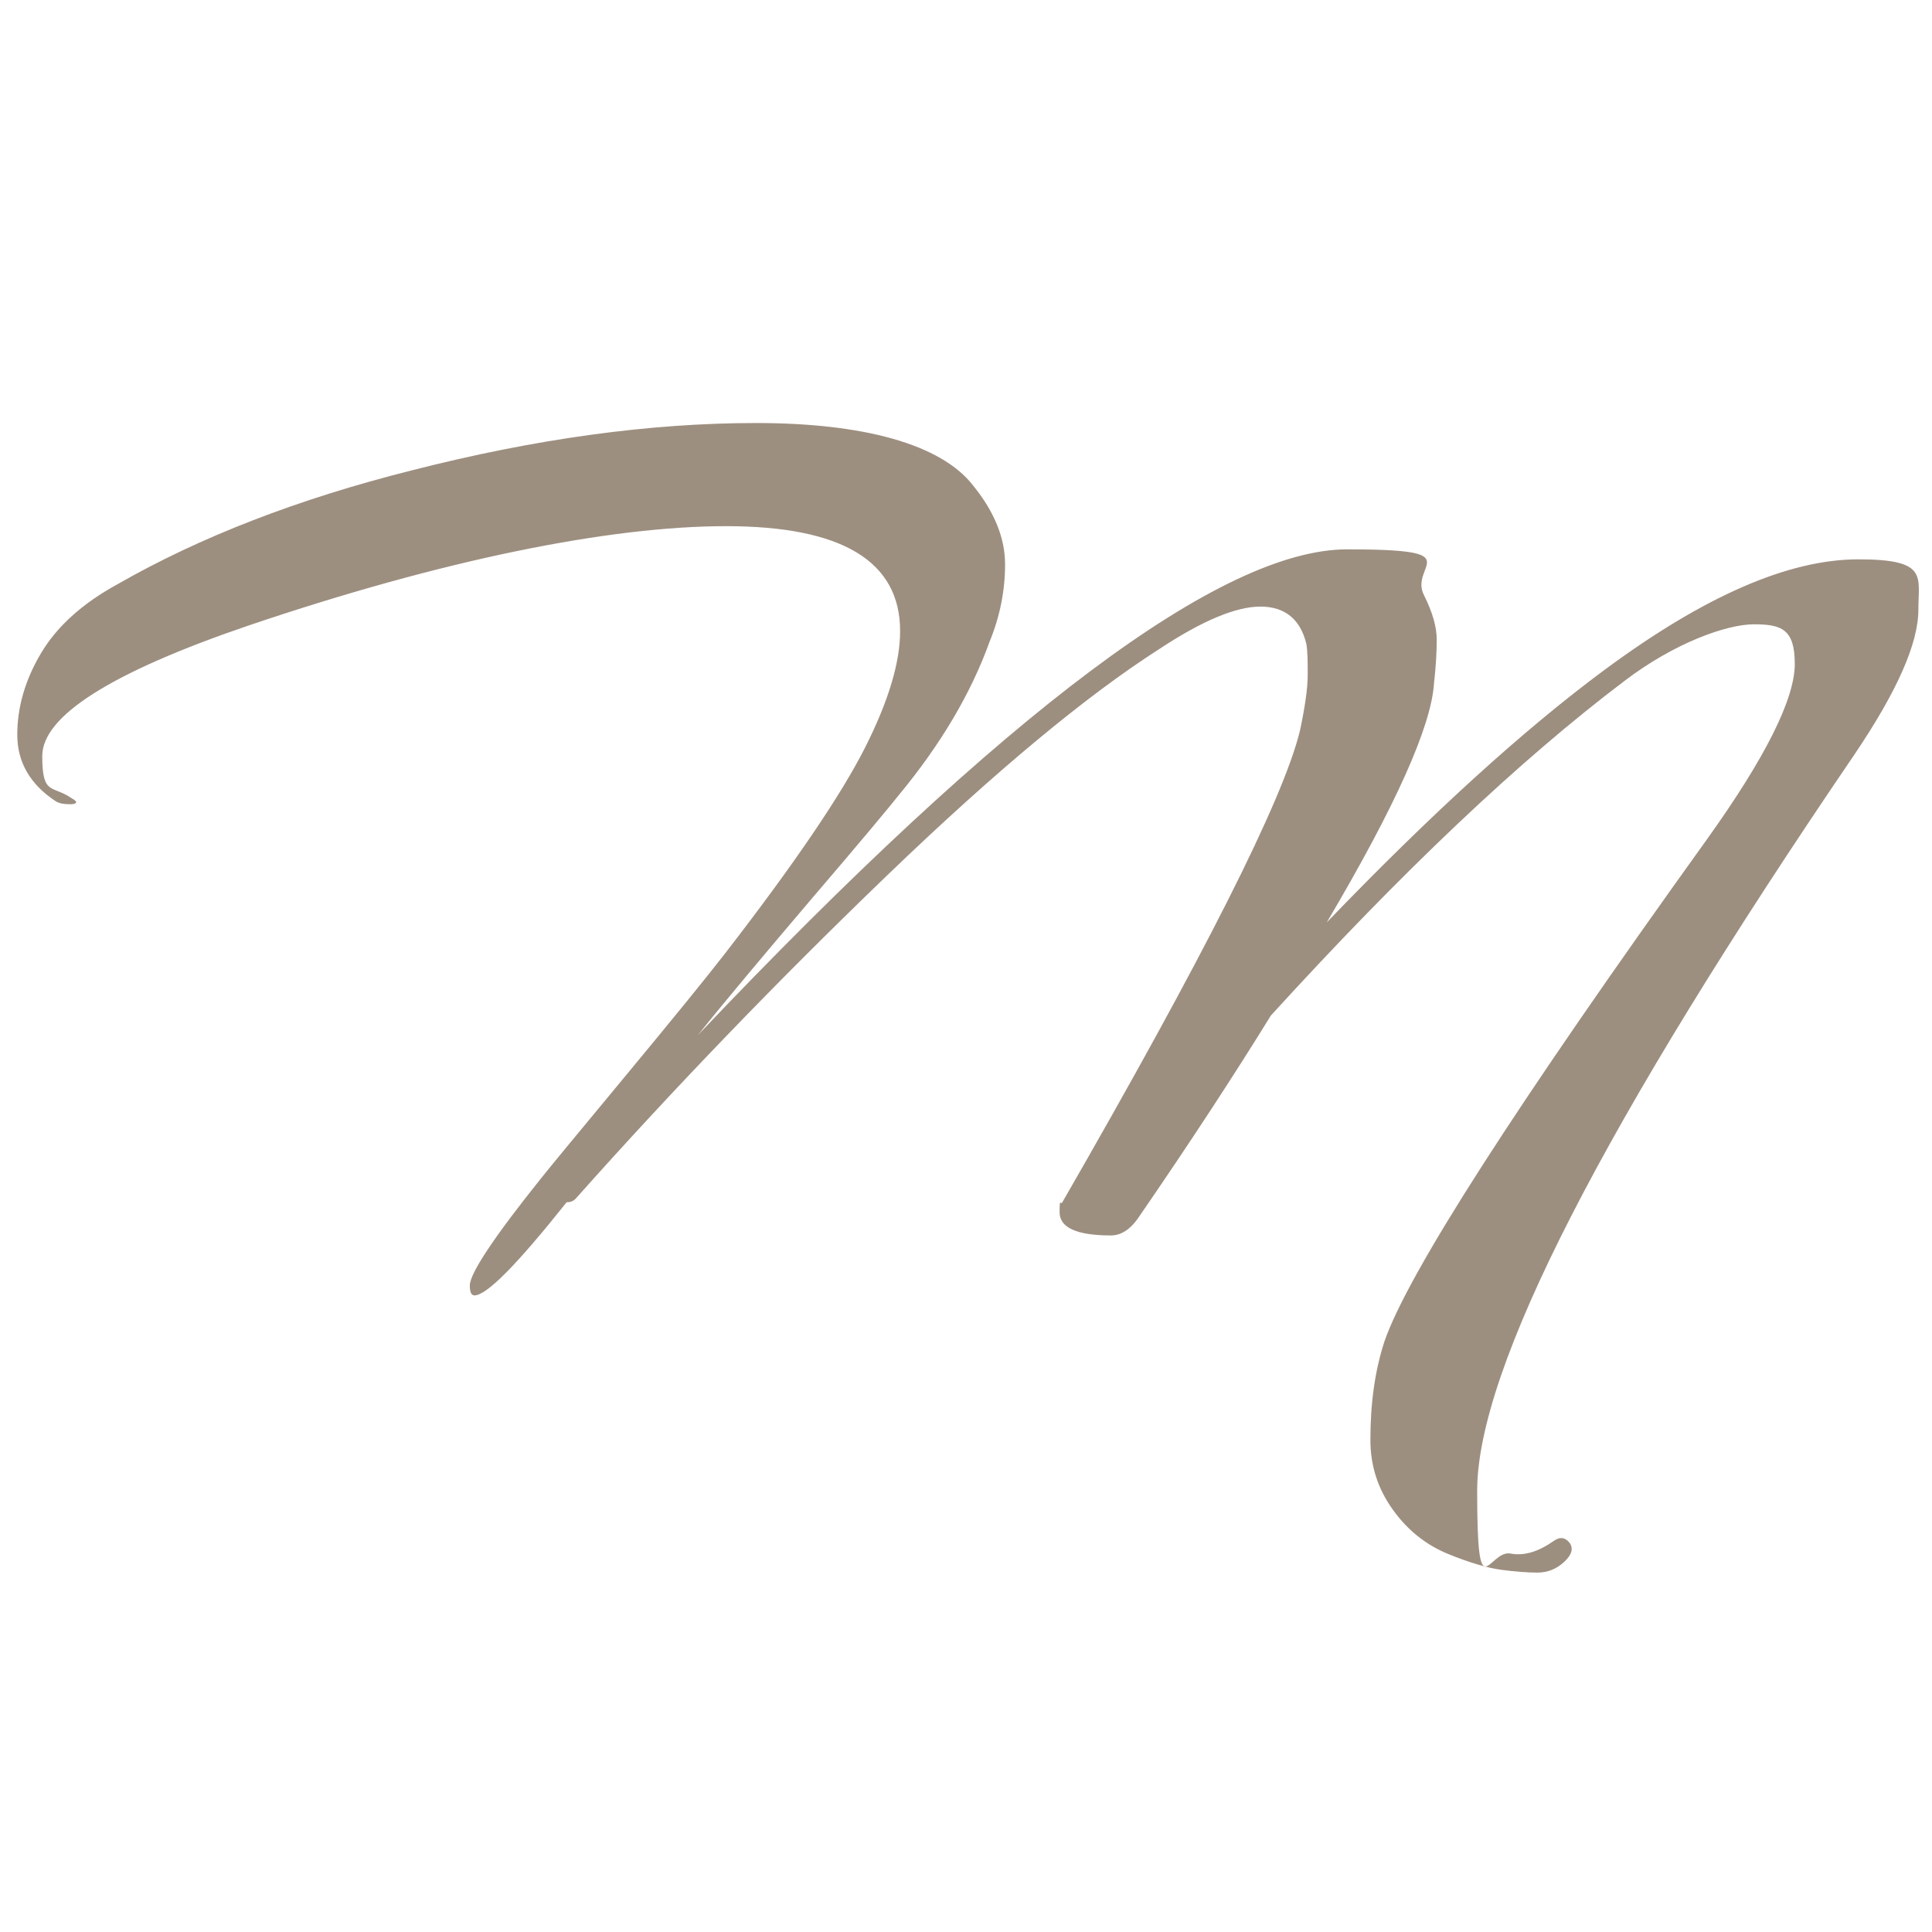<?xml version="1.0" encoding="UTF-8"?>
<svg xmlns="http://www.w3.org/2000/svg" id="Ebene_1" data-name="Ebene 1" version="1.1" viewBox="0 0 425.2 425.2">
  <defs>
    <style>
      .cls-1 {
        fill: #9d8f80;
        stroke-width: 0px;
      }
    </style>
  </defs>
  <path class="cls-1" d="M104.5,285.1c-.8,0-1.1-.7-1.1-2.2,0-2.6,5.2-10.5,15.7-23.6,1.5-1.9,7.6-9.3,18.3-22.2,10.7-12.9,18.1-22,22.2-27.3,15.4-19.9,25.6-35,30.8-45.3,5.2-10.3,7.7-18.8,7.7-25.6,0-15.4-12.8-23.1-38.3-23.1s-62.1,7.3-105.2,21.9c-30.2,10.3-45.3,19.9-45.3,28.7s2.2,6.3,6.5,9.3c1.3.7,1.3,1.2-.1,1.3-1.4,0-2.6-.1-3.5-.7-5.6-3.7-8.4-8.6-8.4-14.6s1.7-12,5.2-17.9c3.5-5.9,9.1-11,17-15.3,18-10.3,39.6-18.7,64.7-25,27-6.9,52.2-10.4,75.7-10.4s40.7,4.6,47.8,13.8c4.7,5.8,7,11.6,7,17.3s-1.1,11.4-3.4,17c-4.1,11.4-10.8,22.7-20,33.8-1.9,2.4-8.2,10-19,22.6-10.8,12.7-19.2,22.7-25.2,30.2,67.7-71.3,115.3-106.9,142.9-106.9s13.5,3.4,16.9,10.1c1.9,3.8,2.8,7,2.8,9.8s-.2,6-.6,9.6c-.6,9.4-8.4,26.9-23.6,52.6,22.9-23.8,43.3-42.4,61.3-55.7,21.8-16.1,40.3-24.2,55.7-24.2s13.2,3.7,13.2,11.1-4.7,18-14.1,31.9c-55.3,81.2-83,135.2-83,162s2.4,13,7.3,13.8c3,.6,6.2-.4,9.6-2.8,1.3-.9,2.4-.8,3.4.4.9,1.2.6,2.6-1.1,4.2-1.7,1.6-3.7,2.4-5.9,2.4s-4.9-.2-7.9-.6c-3-.4-6.9-1.5-11.8-3.5-4.9-2-9-5.3-12.2-9.8-3.3-4.6-4.9-9.7-4.9-15.3,0-8.1,1-15.3,3.1-21.7,5.1-14.8,28.8-51.8,71.2-110.8,12.7-17.8,19.1-30.6,19.1-38.3s-3-8.7-9-8.7-17.5,4.1-28.4,12.4c-23.3,17.6-49.2,42.2-77.9,73.7-7.9,12.8-17.6,27.7-29.3,44.7-1.7,2.4-3.7,3.7-5.9,3.7-7.5,0-11.3-1.7-11.3-5.1s.2-1.5.6-2.2c31.1-54,48.6-88.6,52.3-103.8,1.1-5.2,1.7-9.3,1.7-12.2s0-5.2-.3-6.9c-1.3-5.4-4.7-8.2-10.1-8.2s-12.8,3.1-22.2,9.3c-16.1,10.3-36.1,26.9-59.9,49.8-23.8,22.9-46.7,46.6-68.6,71.2-.6.6-1.2.8-2,.8-10.9,13.7-17.6,20.5-20.3,20.5Z"></path>
</svg>
